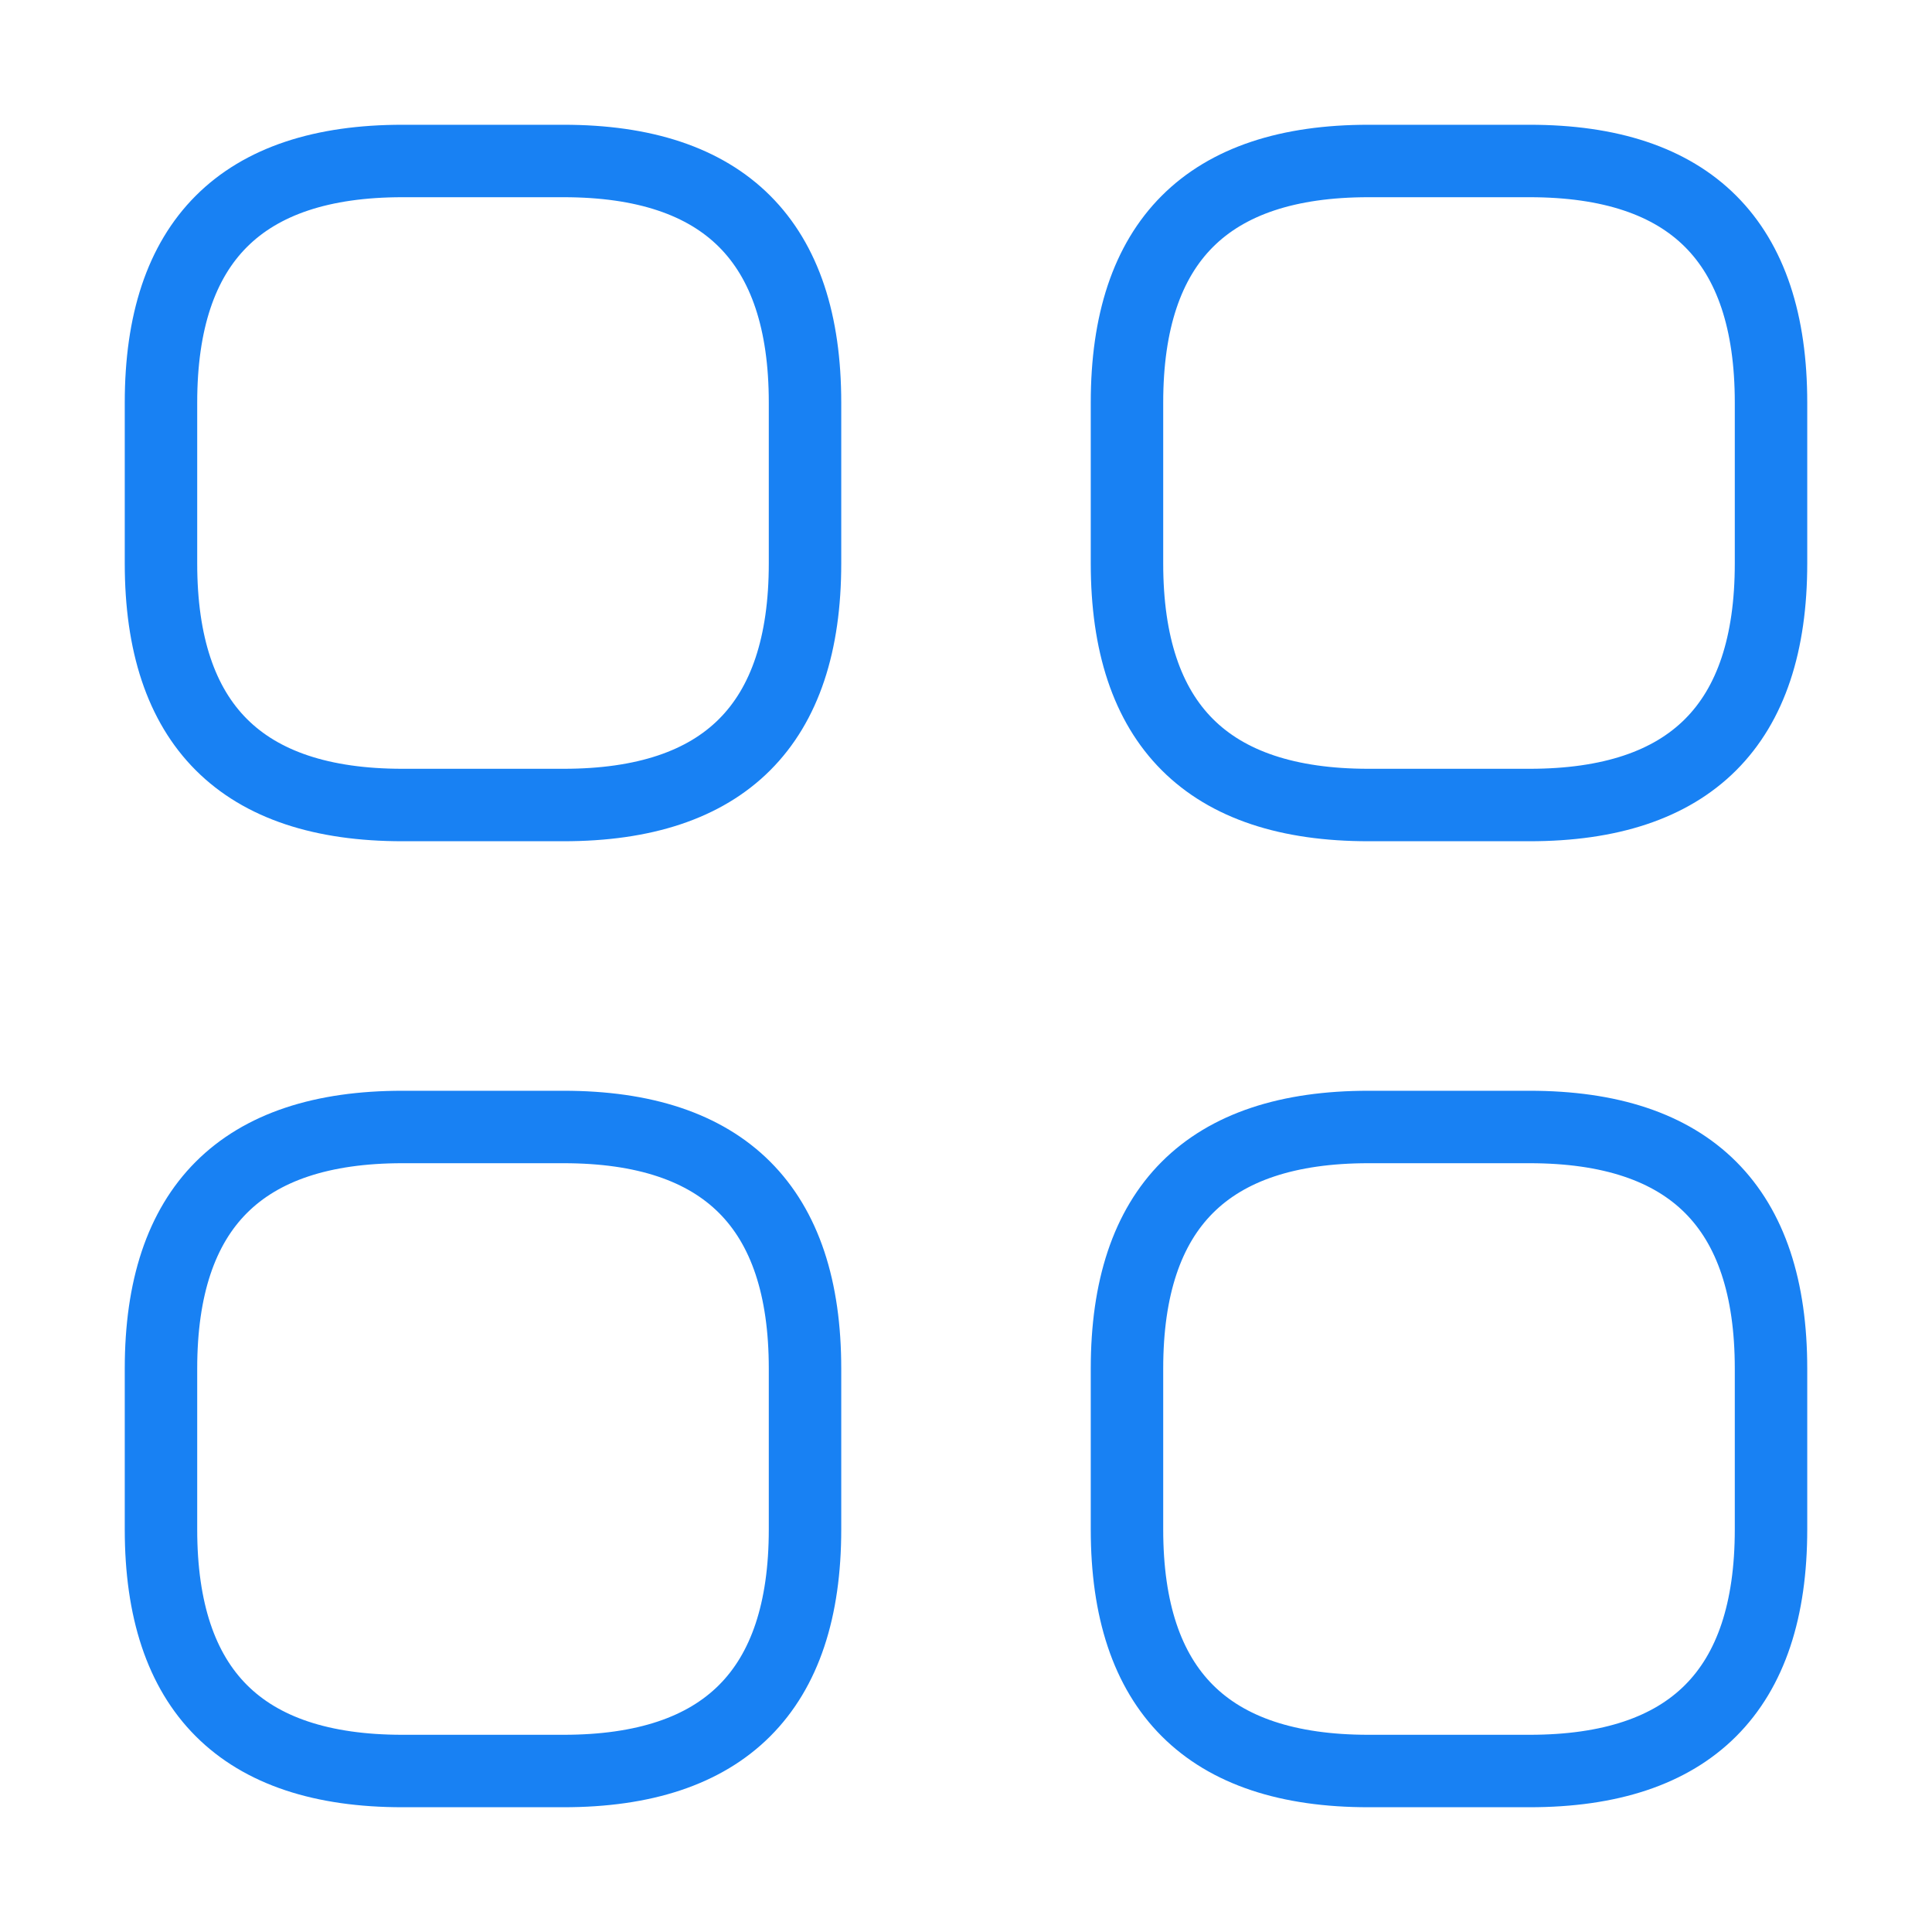 <svg xmlns="http://www.w3.org/2000/svg" width="40" height="40" viewBox="0 0 40 40" fill="none"><path d="M11.667 16.667C15 16.667 16.667 15 16.667 11.667V8.333C16.667 5 15 3.333 11.667 3.333H8.333C5 3.333 3.333 5 3.333 8.333V11.667C3.333 15 5 16.667 8.333 16.667H11.667Z" stroke="#1881F3" stroke-width="1.5" stroke-linecap="round" stroke-linejoin="round"/><path d="M31.667 16.667C35 16.667 36.667 15 36.667 11.667V8.333C36.667 5 35 3.333 31.667 3.333H28.333C25 3.333 23.333 5 23.333 8.333V11.667C23.333 15 25 16.667 28.333 16.667H31.667Z" stroke="#1881F3" stroke-width="1.5" stroke-linecap="round" stroke-linejoin="round"/><path d="M31.667 36.667C35 36.667 36.667 35 36.667 31.667V28.333C36.667 25 35 23.333 31.667 23.333H28.333C25 23.333 23.333 25 23.333 28.333V31.667C23.333 35 25 36.667 28.333 36.667H31.667Z" stroke="#1881F3" stroke-width="1.5" stroke-linecap="round" stroke-linejoin="round"/><path d="M11.667 36.667C15 36.667 16.667 35 16.667 31.667V28.333C16.667 25 15 23.333 11.667 23.333H8.333C5 23.333 3.333 25 3.333 28.333V31.667C3.333 35 5 36.667 8.333 36.667H11.667Z" stroke="#1881F3" stroke-width="1.5" stroke-linecap="round" stroke-linejoin="round"/></svg>